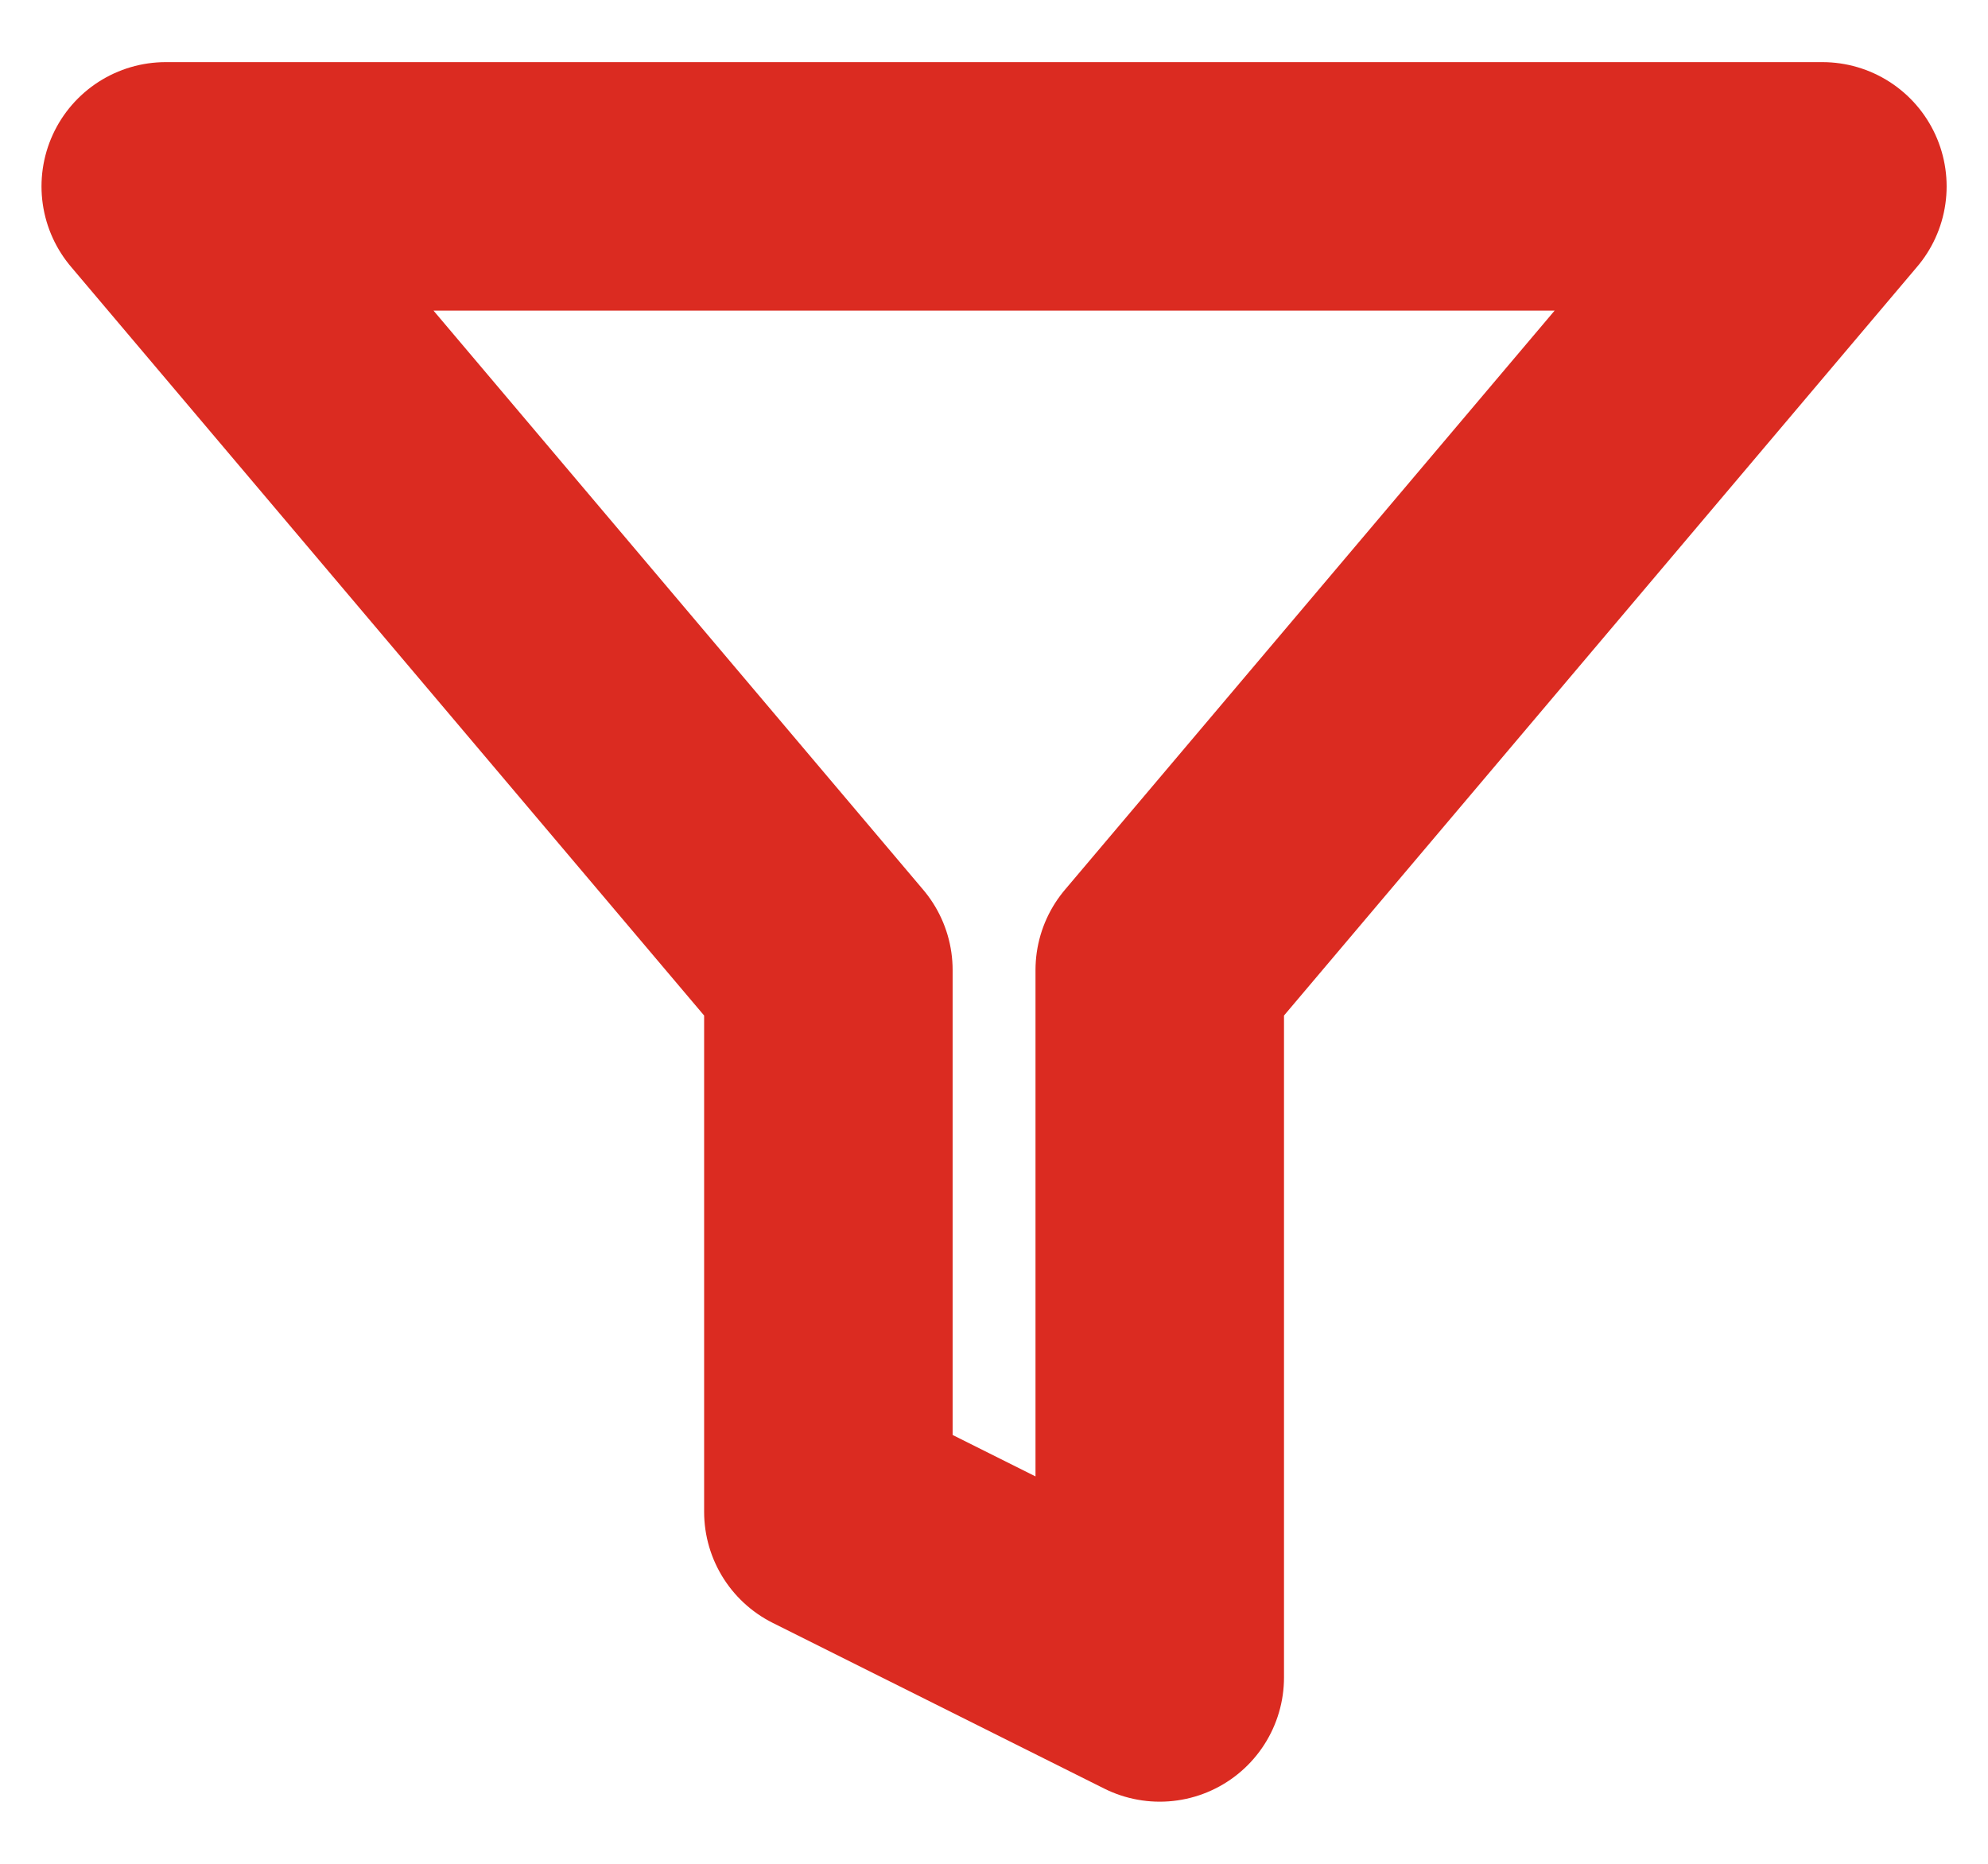 <svg width="16" height="15" viewBox="0 0 16 15" fill="none" xmlns="http://www.w3.org/2000/svg">
<path d="M14.667 1.5H1.334L6.667 7.807V12.167L9.334 13.5V7.807L14.667 1.5Z" stroke="#DB2B21" stroke-width="2" stroke-linecap="round" stroke-linejoin="round"/>
</svg>
